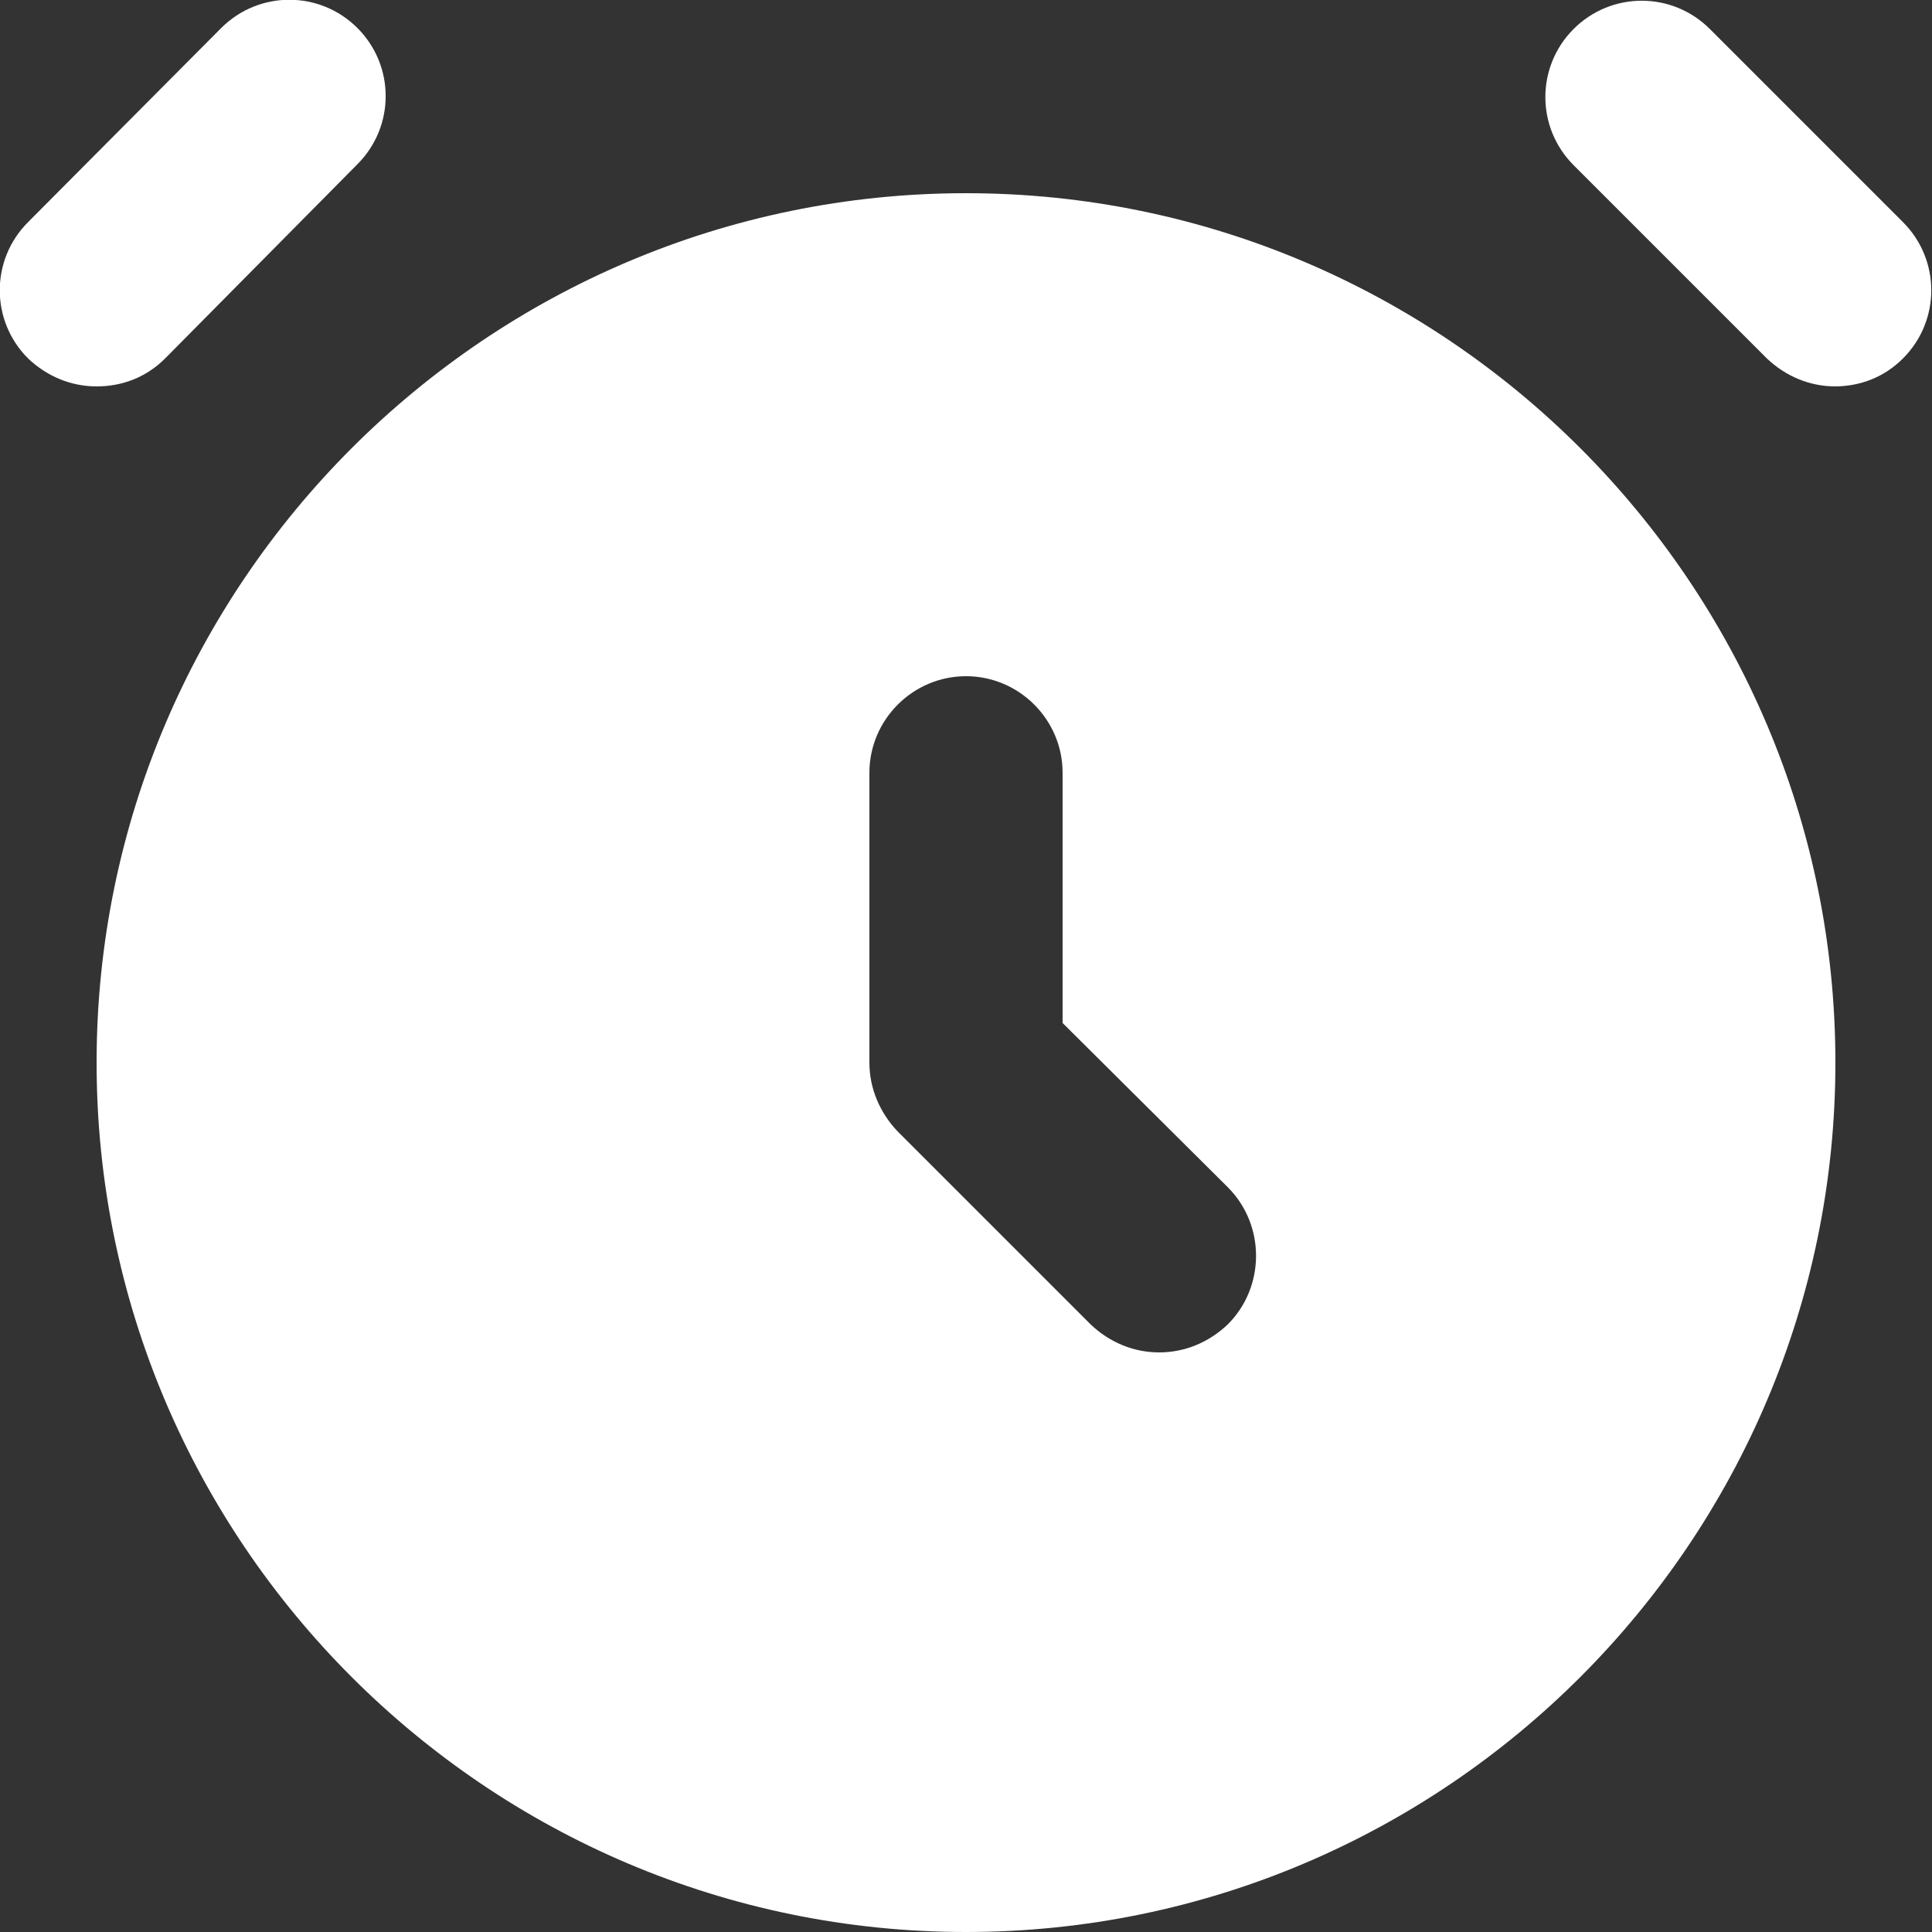 <?xml version="1.0" encoding="UTF-8"?>
<svg id="Laag_1" data-name="Laag 1" xmlns="http://www.w3.org/2000/svg" viewBox="0 0 20 20">
  <rect x="0" y="0" width="20" height="20" fill="#333333" stroke="none"/>
  <defs>
    <style>
      .cls-1 {
        fill: #fff;
      }
    </style>
  </defs>
  <g id="Alarm">
    <g>
      <path class="cls-1" d="m1,4c-.26,0-.51-.1-.71-.29-.39-.39-.39-1.02,0-1.41L2.29.29c.39-.39,1.02-.39,1.41,0s.39,1.02,0,1.41L1.71,3.71c-.2.2-.45.29-.71.29Z"/>
      <path class="cls-1" d="m19,4c-.26,0-.51-.1-.71-.29l-2-2c-.39-.39-.39-1.02,0-1.41s1.02-.39,1.41,0l2,2c.39.39.39,1.02,0,1.41-.2.2-.45.29-.71.29Z"/>
    </g>
    <path class="cls-1" d="m10,2C5.04,2,1,6.04,1,11s4.04,9,9,9,9-4.04,9-9S14.96,2,10,2Zm2.71,11.71c-.2.19-.45.29-.71.29s-.51-.1-.71-.29l-2-2c-.18-.19-.29-.44-.29-.71v-3c0-.55.45-1,1-1s1,.45,1,1v2.59l1.71,1.7c.39.39.39,1.03,0,1.42Z"/>
  </g>
</svg>